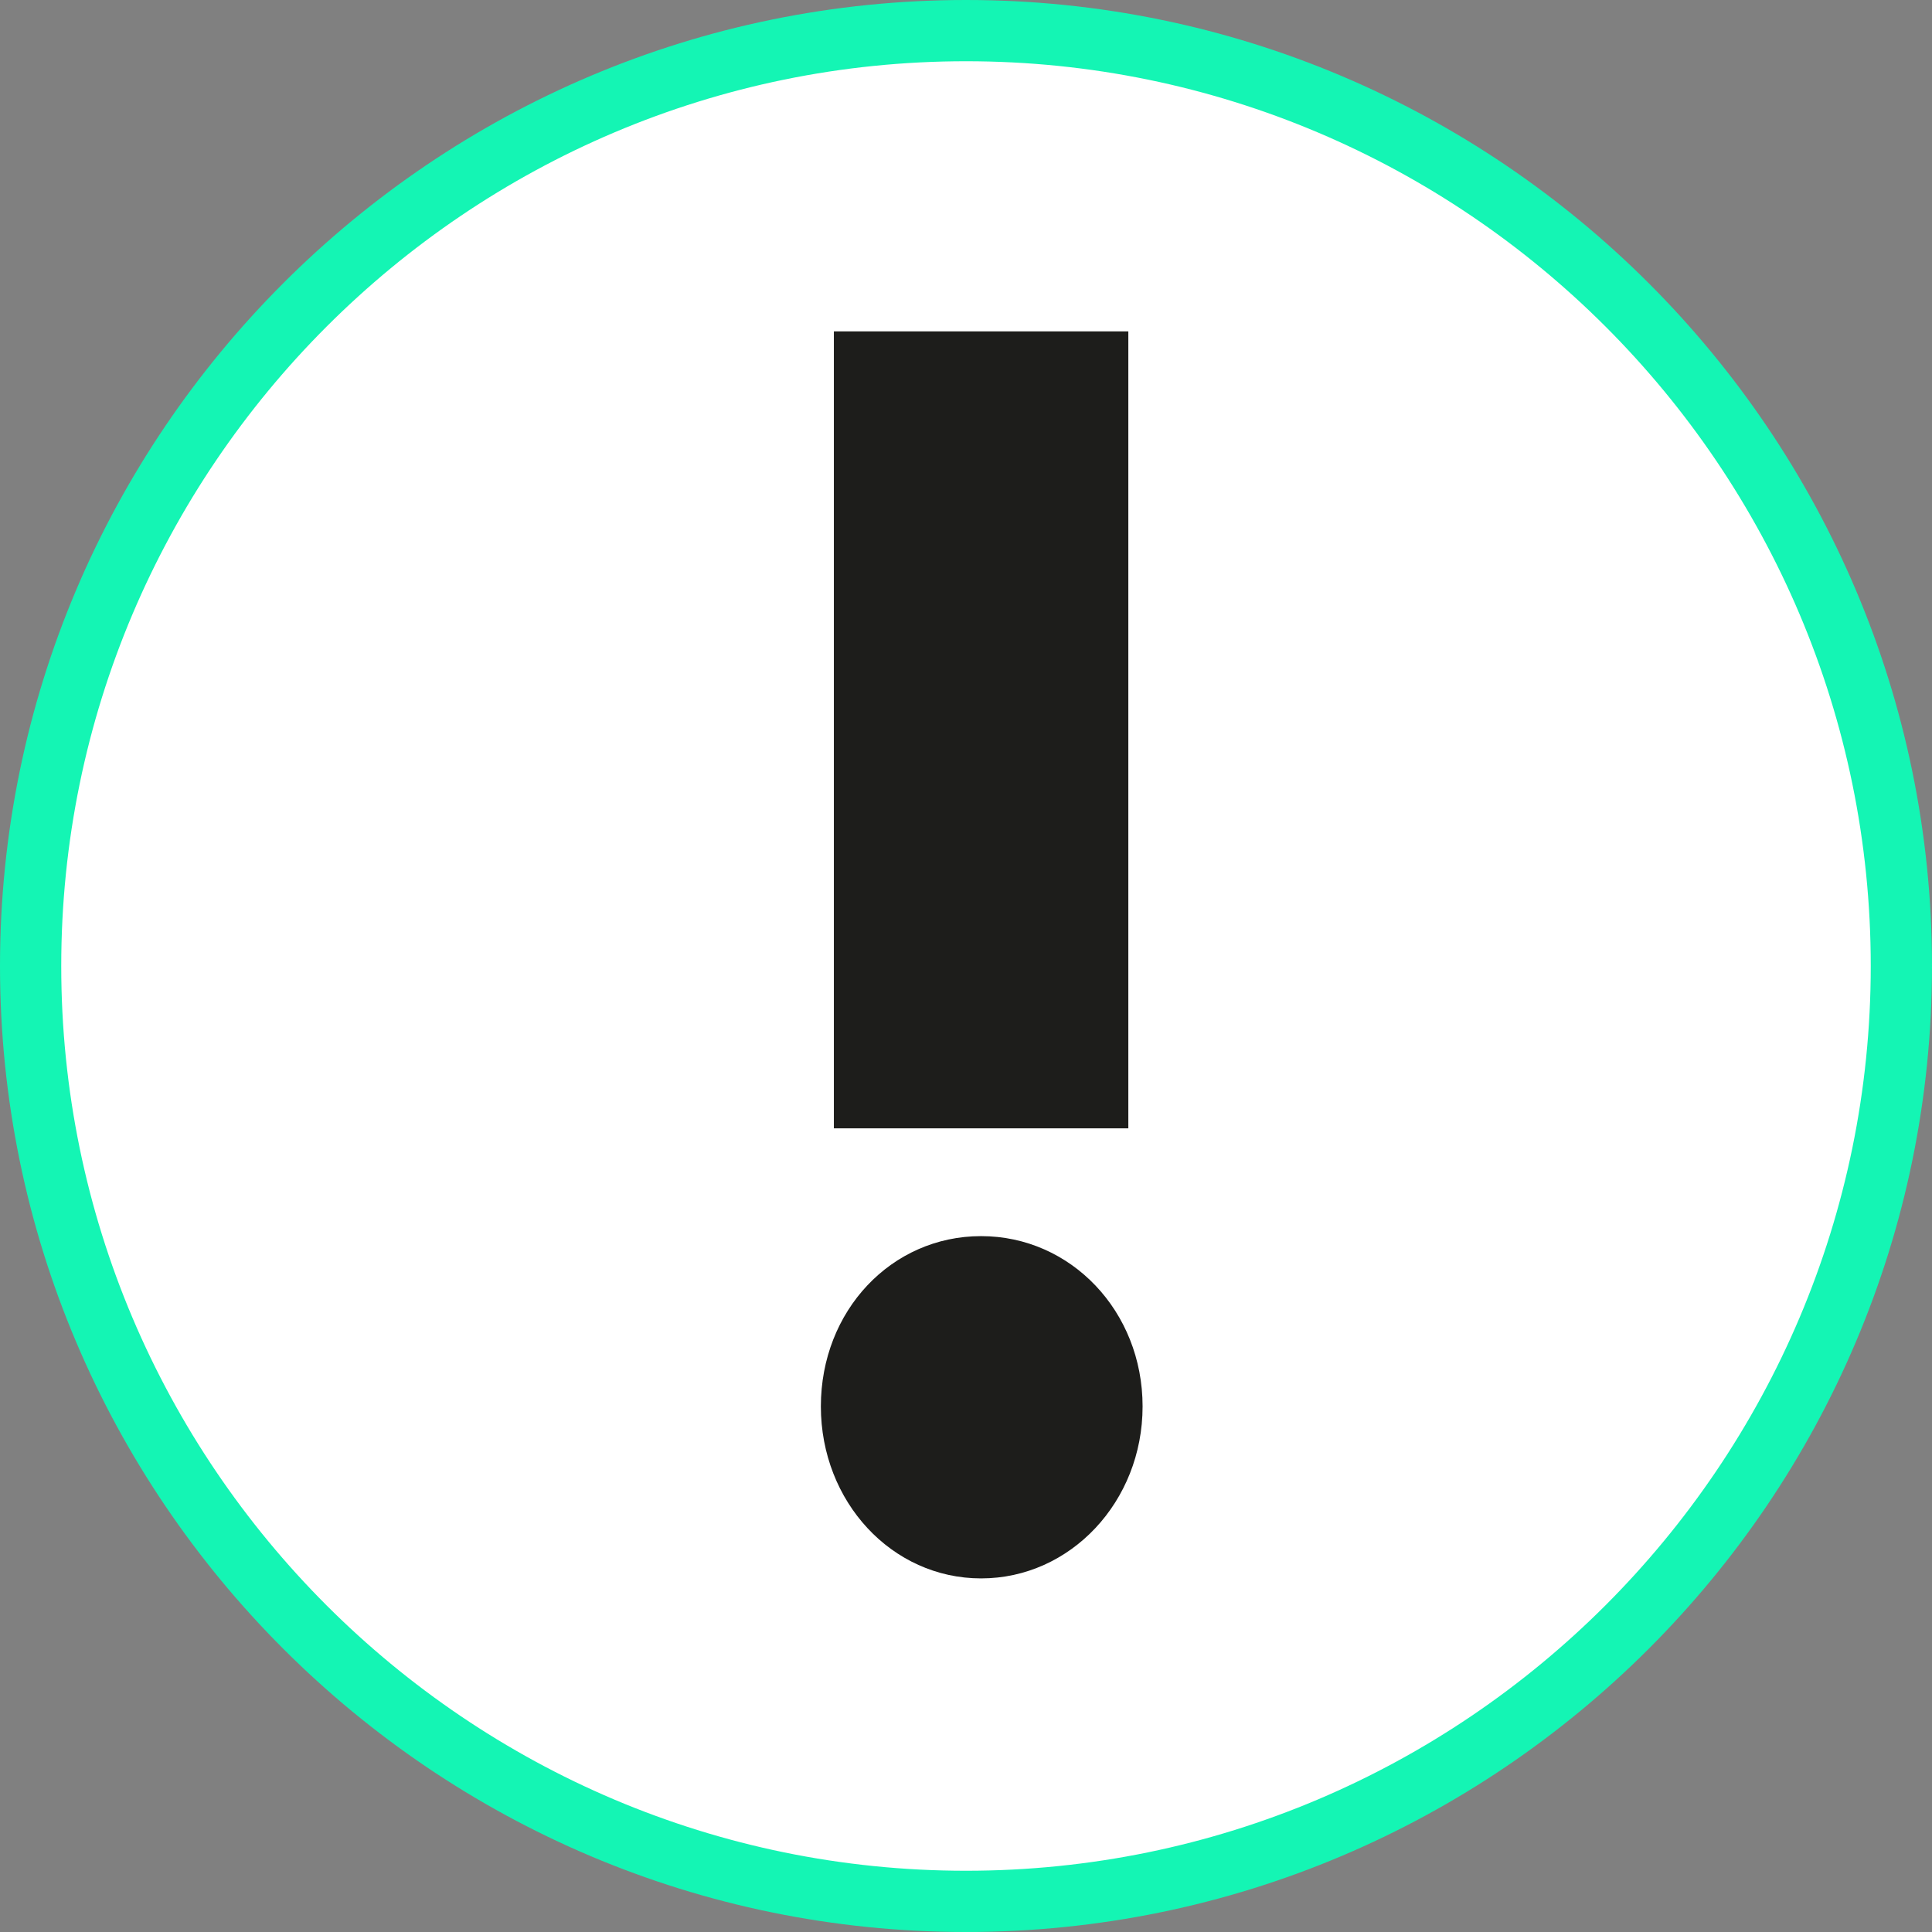 <?xml version="1.0" encoding="utf-8"?>
<!-- Generator: Adobe Illustrator 26.0.1, SVG Export Plug-In . SVG Version: 6.00 Build 0)  -->
<svg version="1.2" baseProfile="tiny" xmlns="http://www.w3.org/2000/svg" xmlns:xlink="http://www.w3.org/1999/xlink" x="0px"
	 y="0px" viewBox="0 0 460.6 460.6" overflow="visible" xml:space="preserve">
<rect x="0" y="0" width="460.6" height="460.6" fill="#808080" stroke="none"/>
<g id="Ebene_2">
	<g>
		<path fill="#FFFFFF" d="M230.3,453.3c123.2,0,223-99.8,223-223c0-123.2-99.8-223-223-223s-223,99.8-223,223
			C7.3,353.4,107.1,453.3,230.3,453.3"/>
		<path fill="#14F5B4" d="M230.3,460.6C103.3,460.6,0,357.3,0,230.3C0,103.3,103.3,0,230.3,0c127,0,230.3,103.3,230.3,230.3
			C460.6,357.3,357.3,460.6,230.3,460.6z M230.3,14.6c-118.9,0-215.7,96.8-215.7,215.7c0,118.9,96.8,215.7,215.7,215.7
			S446,349.2,446,230.3C446,111.3,349.2,14.6,230.3,14.6z"/>
	</g>
</g>
<g id="Ebene_1">
	<g>
		<path fill="#1D1D1B" d="M233.9,294.7c21.4,0,38.5,17.9,38.5,40.6c0,22.7-17.2,41-38.5,41s-38.2-18.3-38.2-41
			C195.7,312.5,212.5,294.7,233.9,294.7 M198.8,79H269V269h-70.2V79z"/>
	</g>
</g>
</svg>

